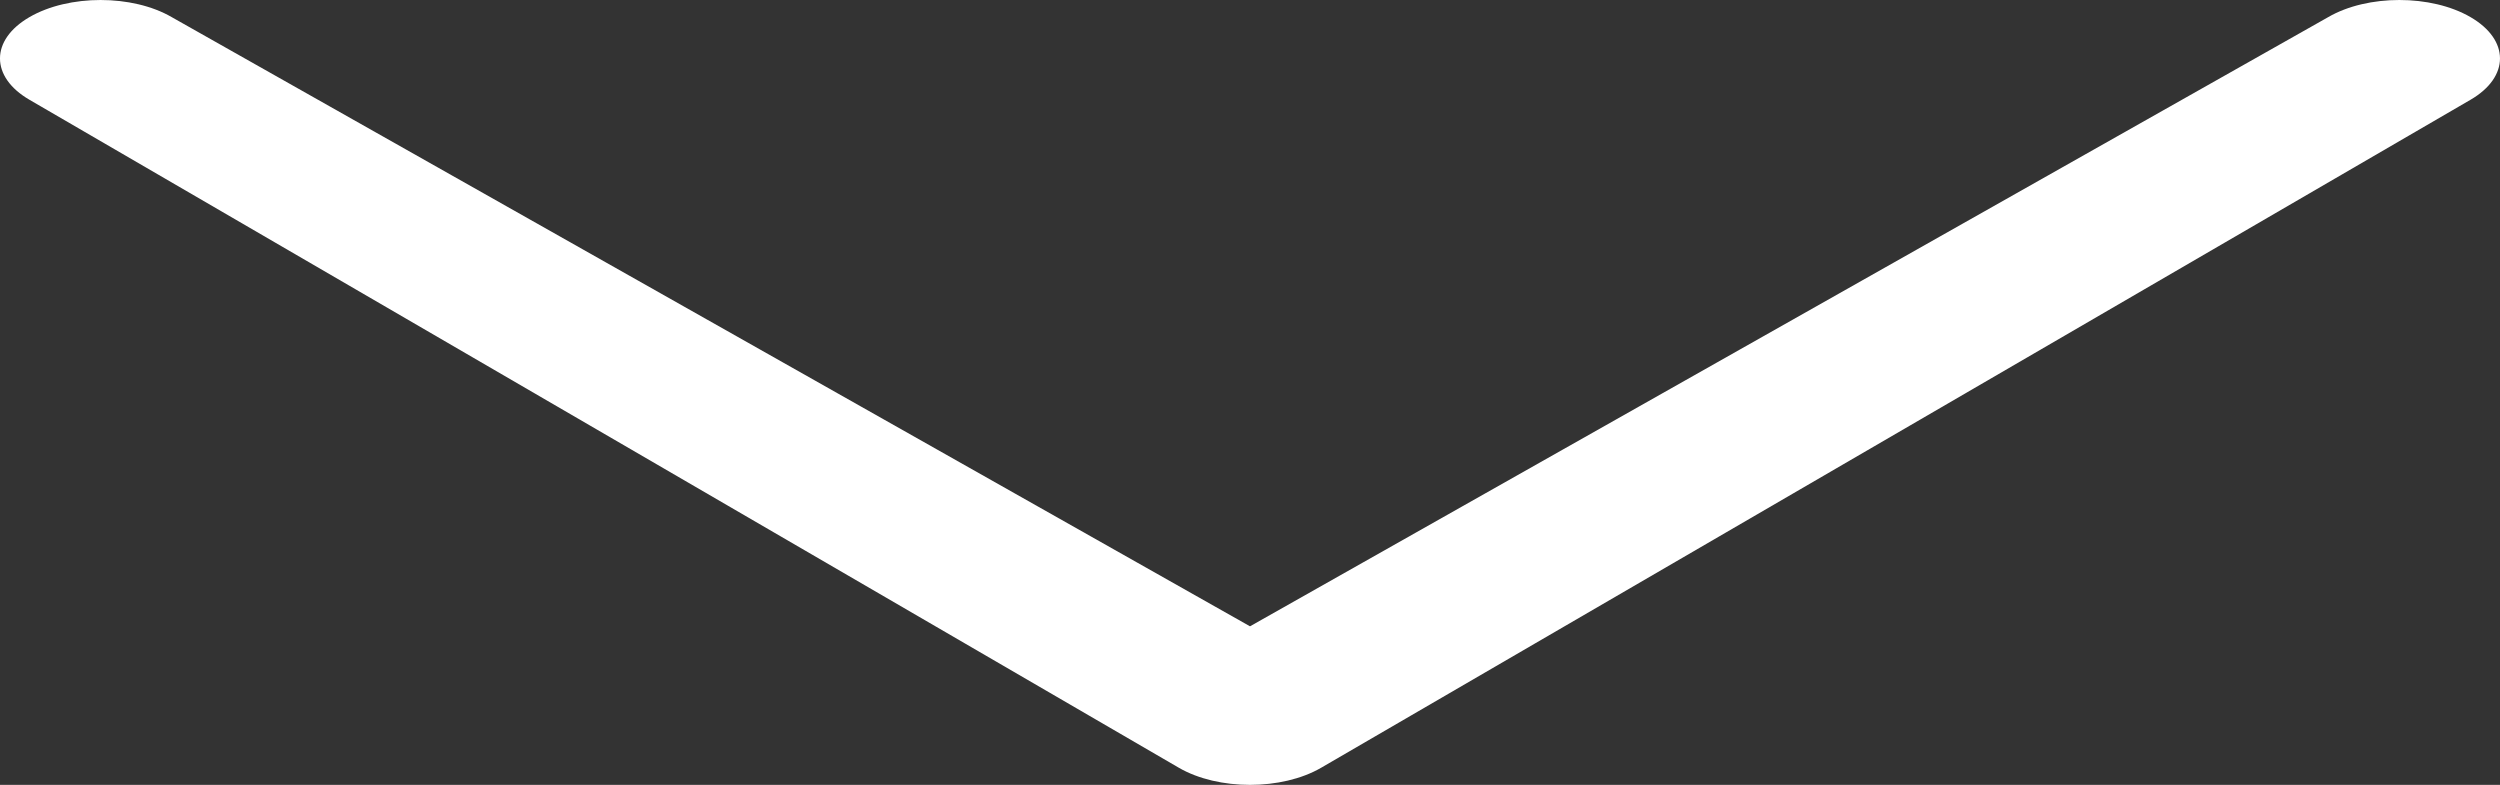 <?xml version="1.0" encoding="UTF-8"?> <svg xmlns="http://www.w3.org/2000/svg" width="86" height="27" viewBox="0 0 86 27" fill="none"><rect x="0" y="0" width="86" height="27" fill="#333333" stroke="none"/> <path d="M5.907 0.589C4.555 -0.196 2.365 -0.196 1.013 0.589C-0.337 1.373 -0.339 2.647 1.013 3.432L40.553 26.411C41.905 27.196 44.095 27.196 45.447 26.411L84.986 3.432C86.337 2.647 86.338 1.374 84.986 0.589C83.634 -0.196 81.444 -0.196 80.092 0.588L43 21.545L5.907 0.589Z" fill="white"></path> </svg> 